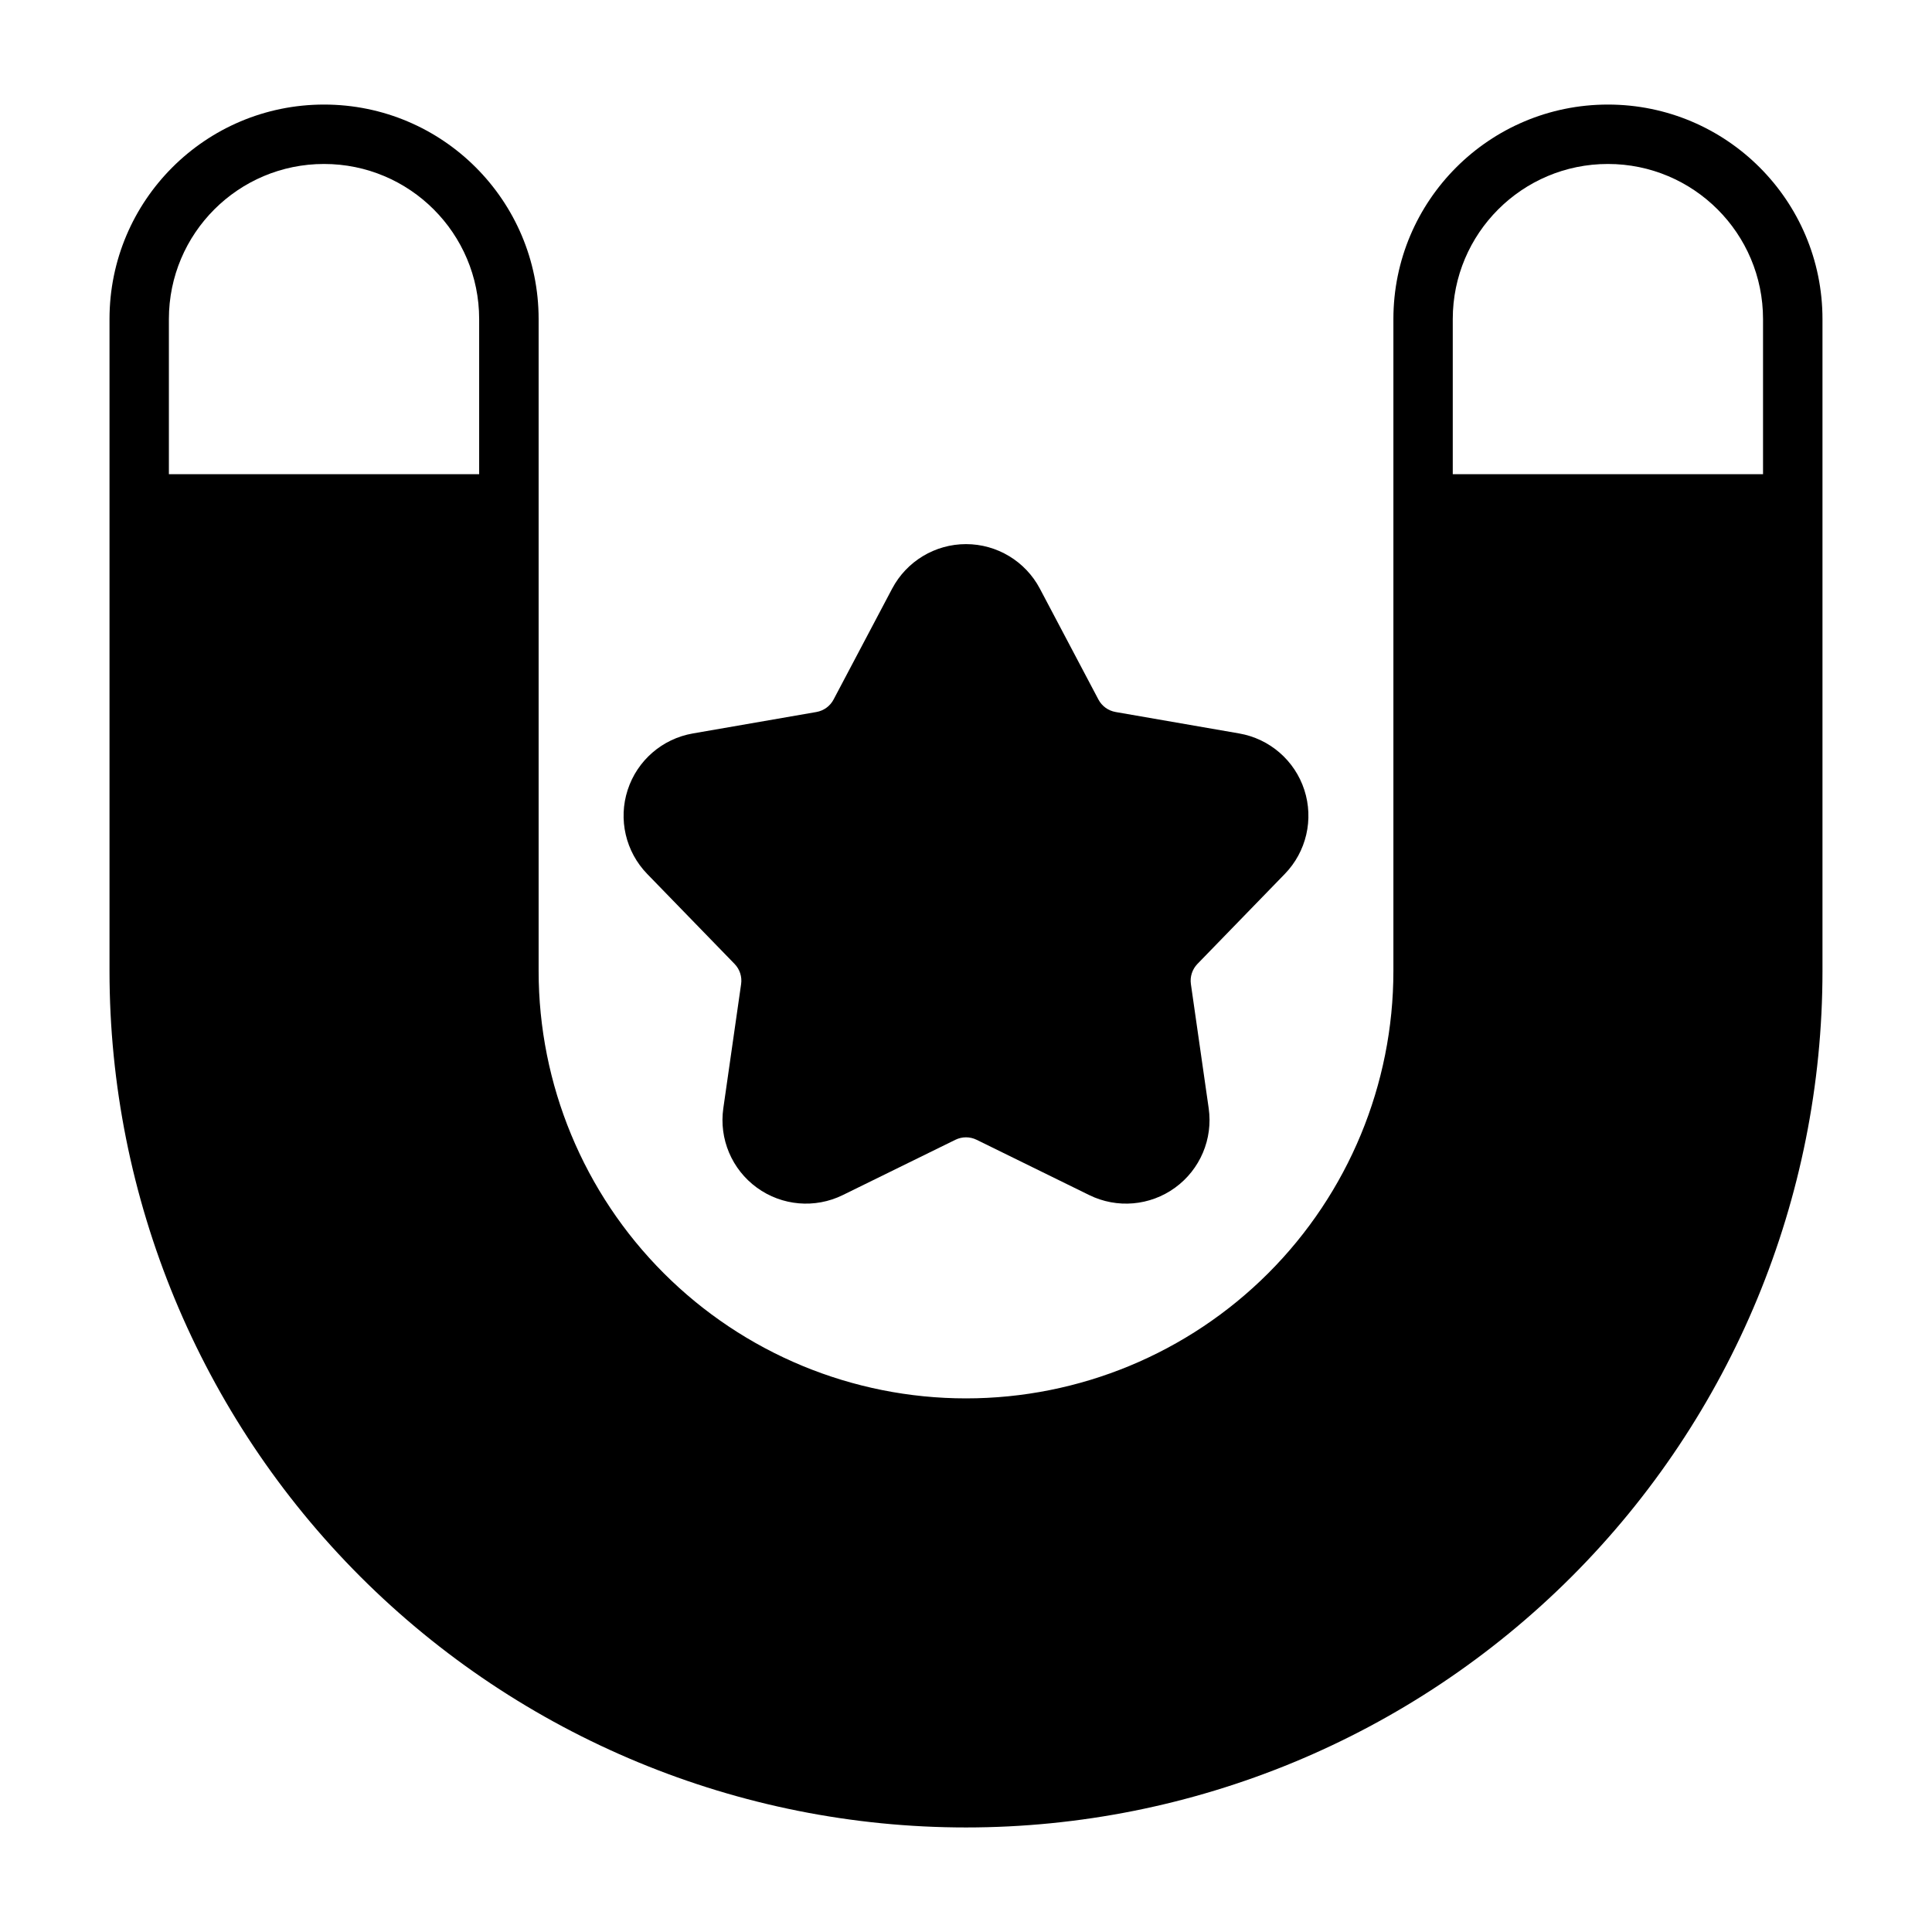 <?xml version="1.0" encoding="UTF-8"?>
<!-- Uploaded to: SVG Repo, www.svgrepo.com, Generator: SVG Repo Mixer Tools -->
<svg fill="#000000" width="800px" height="800px" version="1.1" viewBox="144 144 512 512" xmlns="http://www.w3.org/2000/svg">
 <g fill-rule="evenodd">
  <path d="m380.43 299.99-15.523 29.387c-0.922 1.754-2.606 2.977-4.559 3.312l-32.746 5.684c-8.086 1.402-14.73 7.164-17.262 14.965-2.535 7.809-0.543 16.375 5.172 22.262l23.152 23.844c1.379 1.418 2.023 3.394 1.738 5.352l-4.715 32.906c-1.164 8.117 2.258 16.215 8.902 21.043 6.637 4.824 15.398 5.582 22.758 1.961l29.836-14.648c1.777-0.875 3.856-0.875 5.637 0l29.836 14.648c7.359 3.621 16.121 2.867 22.758-1.961 6.644-4.824 10.066-12.926 8.902-21.043l-4.715-32.906c-0.285-1.961 0.363-3.938 1.738-5.352l23.152-23.844c5.715-5.887 7.707-14.453 5.172-22.262-2.535-7.801-9.18-13.562-17.262-14.965l-32.746-5.684c-1.953-0.34-3.637-1.559-4.559-3.305l-15.523-29.395c-3.832-7.25-11.367-11.793-19.57-11.793s-15.734 4.543-19.57 11.793z"/>
  <path d="m229.88 171.71h-0.008c-31.402 0-56.852 25.449-56.852 56.852v172.77c0 60.199 23.914 117.92 66.473 160.49 42.562 42.555 100.29 66.473 160.49 66.473h0.031c60.199 0 117.92-23.914 160.49-66.473 42.555-42.562 66.473-100.29 66.473-160.49v-172.77c0-31.402-25.449-56.852-56.852-56.852h-0.008c-31.395 0-56.852 25.449-56.852 56.852v172.77c0 30.039-11.926 58.844-33.164 80.082-21.238 21.238-50.043 33.172-80.082 33.172h-0.031c-30.039 0-58.844-11.934-80.082-33.172-21.238-21.238-33.164-50.043-33.164-80.082v-172.77c0-31.402-25.457-56.852-56.852-56.852zm381.34 97.961h-82.223v-41.109c0-22.703 18.406-41.109 41.109-41.109h0.008c22.703 0 41.109 18.406 41.109 41.109v41.109zm-340.24 0h-82.223v-41.109c0-22.703 18.406-41.109 41.109-41.109h0.008c22.703 0 41.109 18.406 41.109 41.109v41.109z"/>
 </g>
</svg>